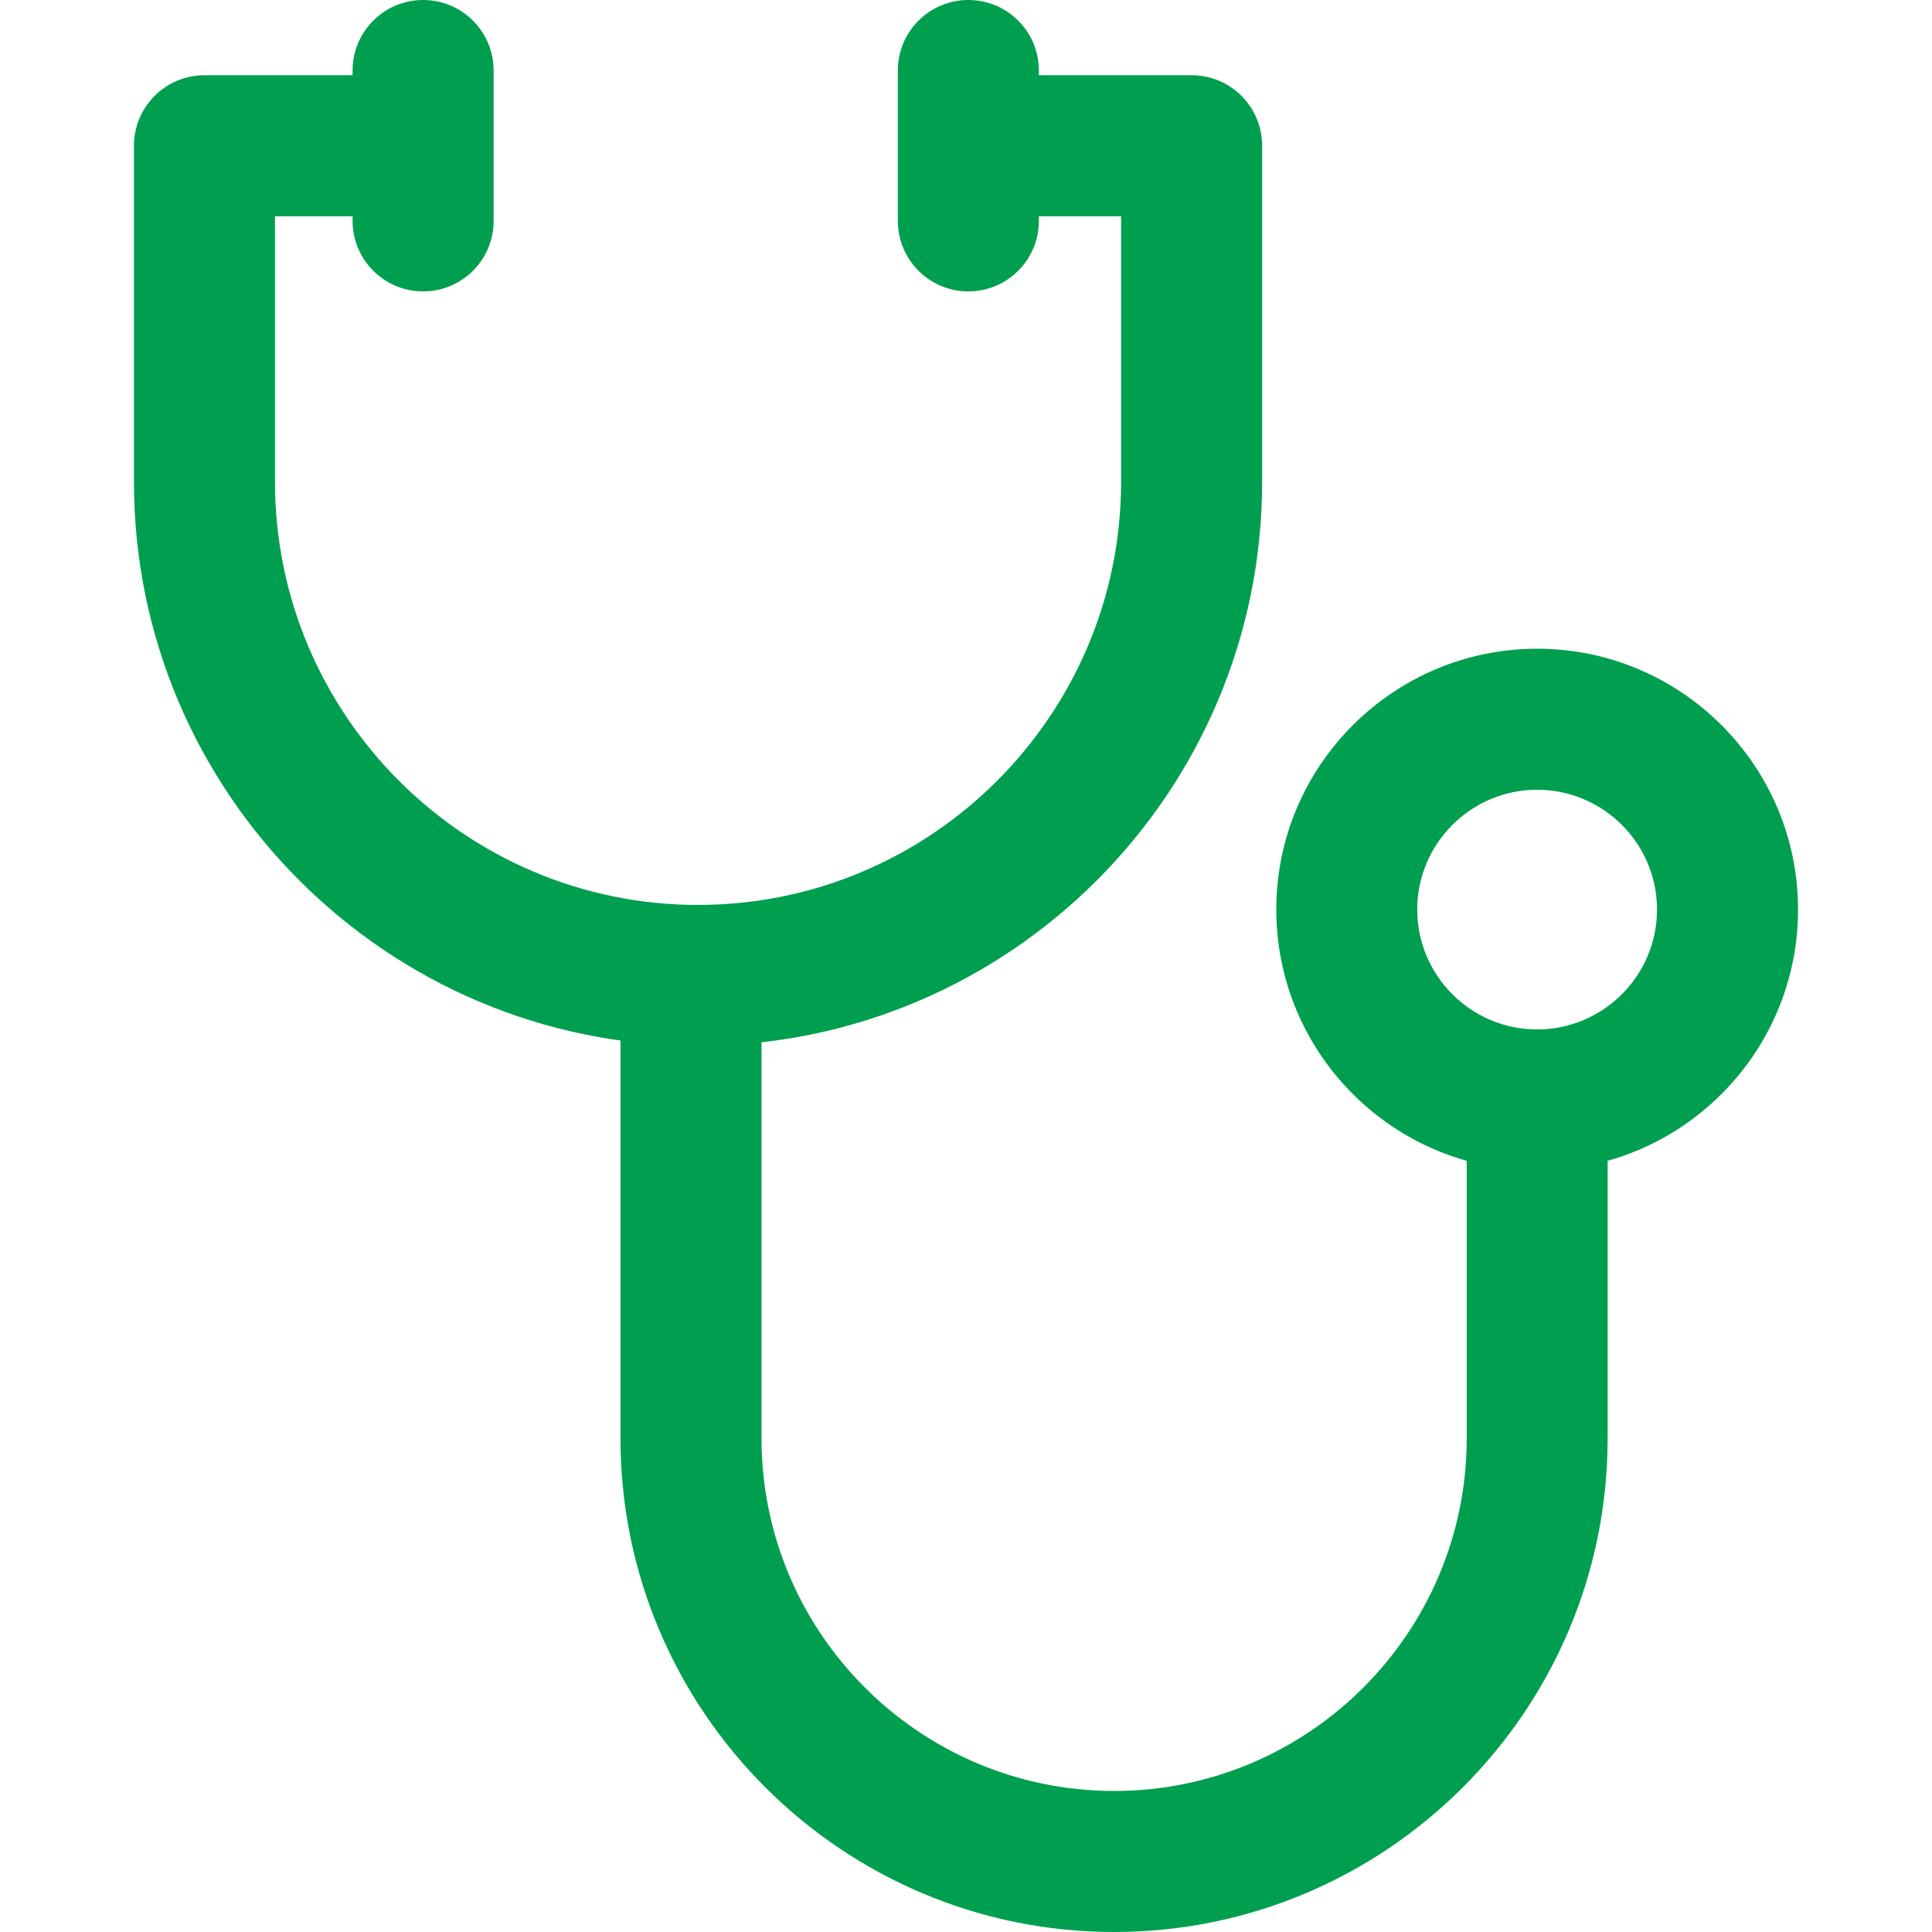 <svg width="18" height="18" viewBox="0 0 18 18" fill="none" xmlns="http://www.w3.org/2000/svg">
<path d="M11.102 0.701H9V2.015H10.445V4.489C10.445 6.662 8.677 8.431 6.503 8.431C4.33 8.431 2.562 6.662 2.562 4.489V2.015H3.963V0.701H1.905C1.542 0.701 1.248 0.995 1.248 1.358V4.489C1.248 7.387 3.606 9.744 6.504 9.744C9.401 9.744 11.759 7.387 11.759 4.489V1.358C11.759 0.995 11.465 0.701 11.102 0.701Z" fill="#009F4F"/>
<path d="M13.665 10.292V13.401C13.665 15.213 12.191 16.686 10.38 16.686C8.569 16.686 7.095 15.213 7.095 13.401V9.109H5.781V13.401C5.781 15.937 7.844 18 10.38 18C12.915 18 14.978 15.937 14.978 13.401V10.292H13.665Z" fill="#009F4F"/>
<path d="M14.322 6.044C12.981 6.044 11.891 7.134 11.891 8.474C11.891 9.815 12.981 10.905 14.321 10.905C15.662 10.905 16.752 9.815 16.752 8.474C16.752 7.134 15.662 6.044 14.322 6.044ZM14.321 9.591C13.705 9.591 13.204 9.09 13.204 8.474C13.204 7.859 13.705 7.358 14.321 7.358C14.937 7.358 15.438 7.859 15.438 8.474C15.438 9.09 14.937 9.591 14.321 9.591Z" fill="#009F4F"/>
<path d="M3.942 0C3.579 0 3.285 0.294 3.285 0.657V2.058C3.285 2.421 3.579 2.715 3.942 2.715C4.305 2.715 4.599 2.421 4.599 2.058V0.657C4.599 0.294 4.305 0 3.942 0Z" fill="#009F4F"/>
<path d="M9.022 0C8.659 0 8.365 0.294 8.365 0.657V2.058C8.365 2.421 8.659 2.715 9.022 2.715C9.385 2.715 9.679 2.421 9.679 2.058V0.657C9.679 0.294 9.385 0 9.022 0Z" fill="#009F4F"/>
</svg>
